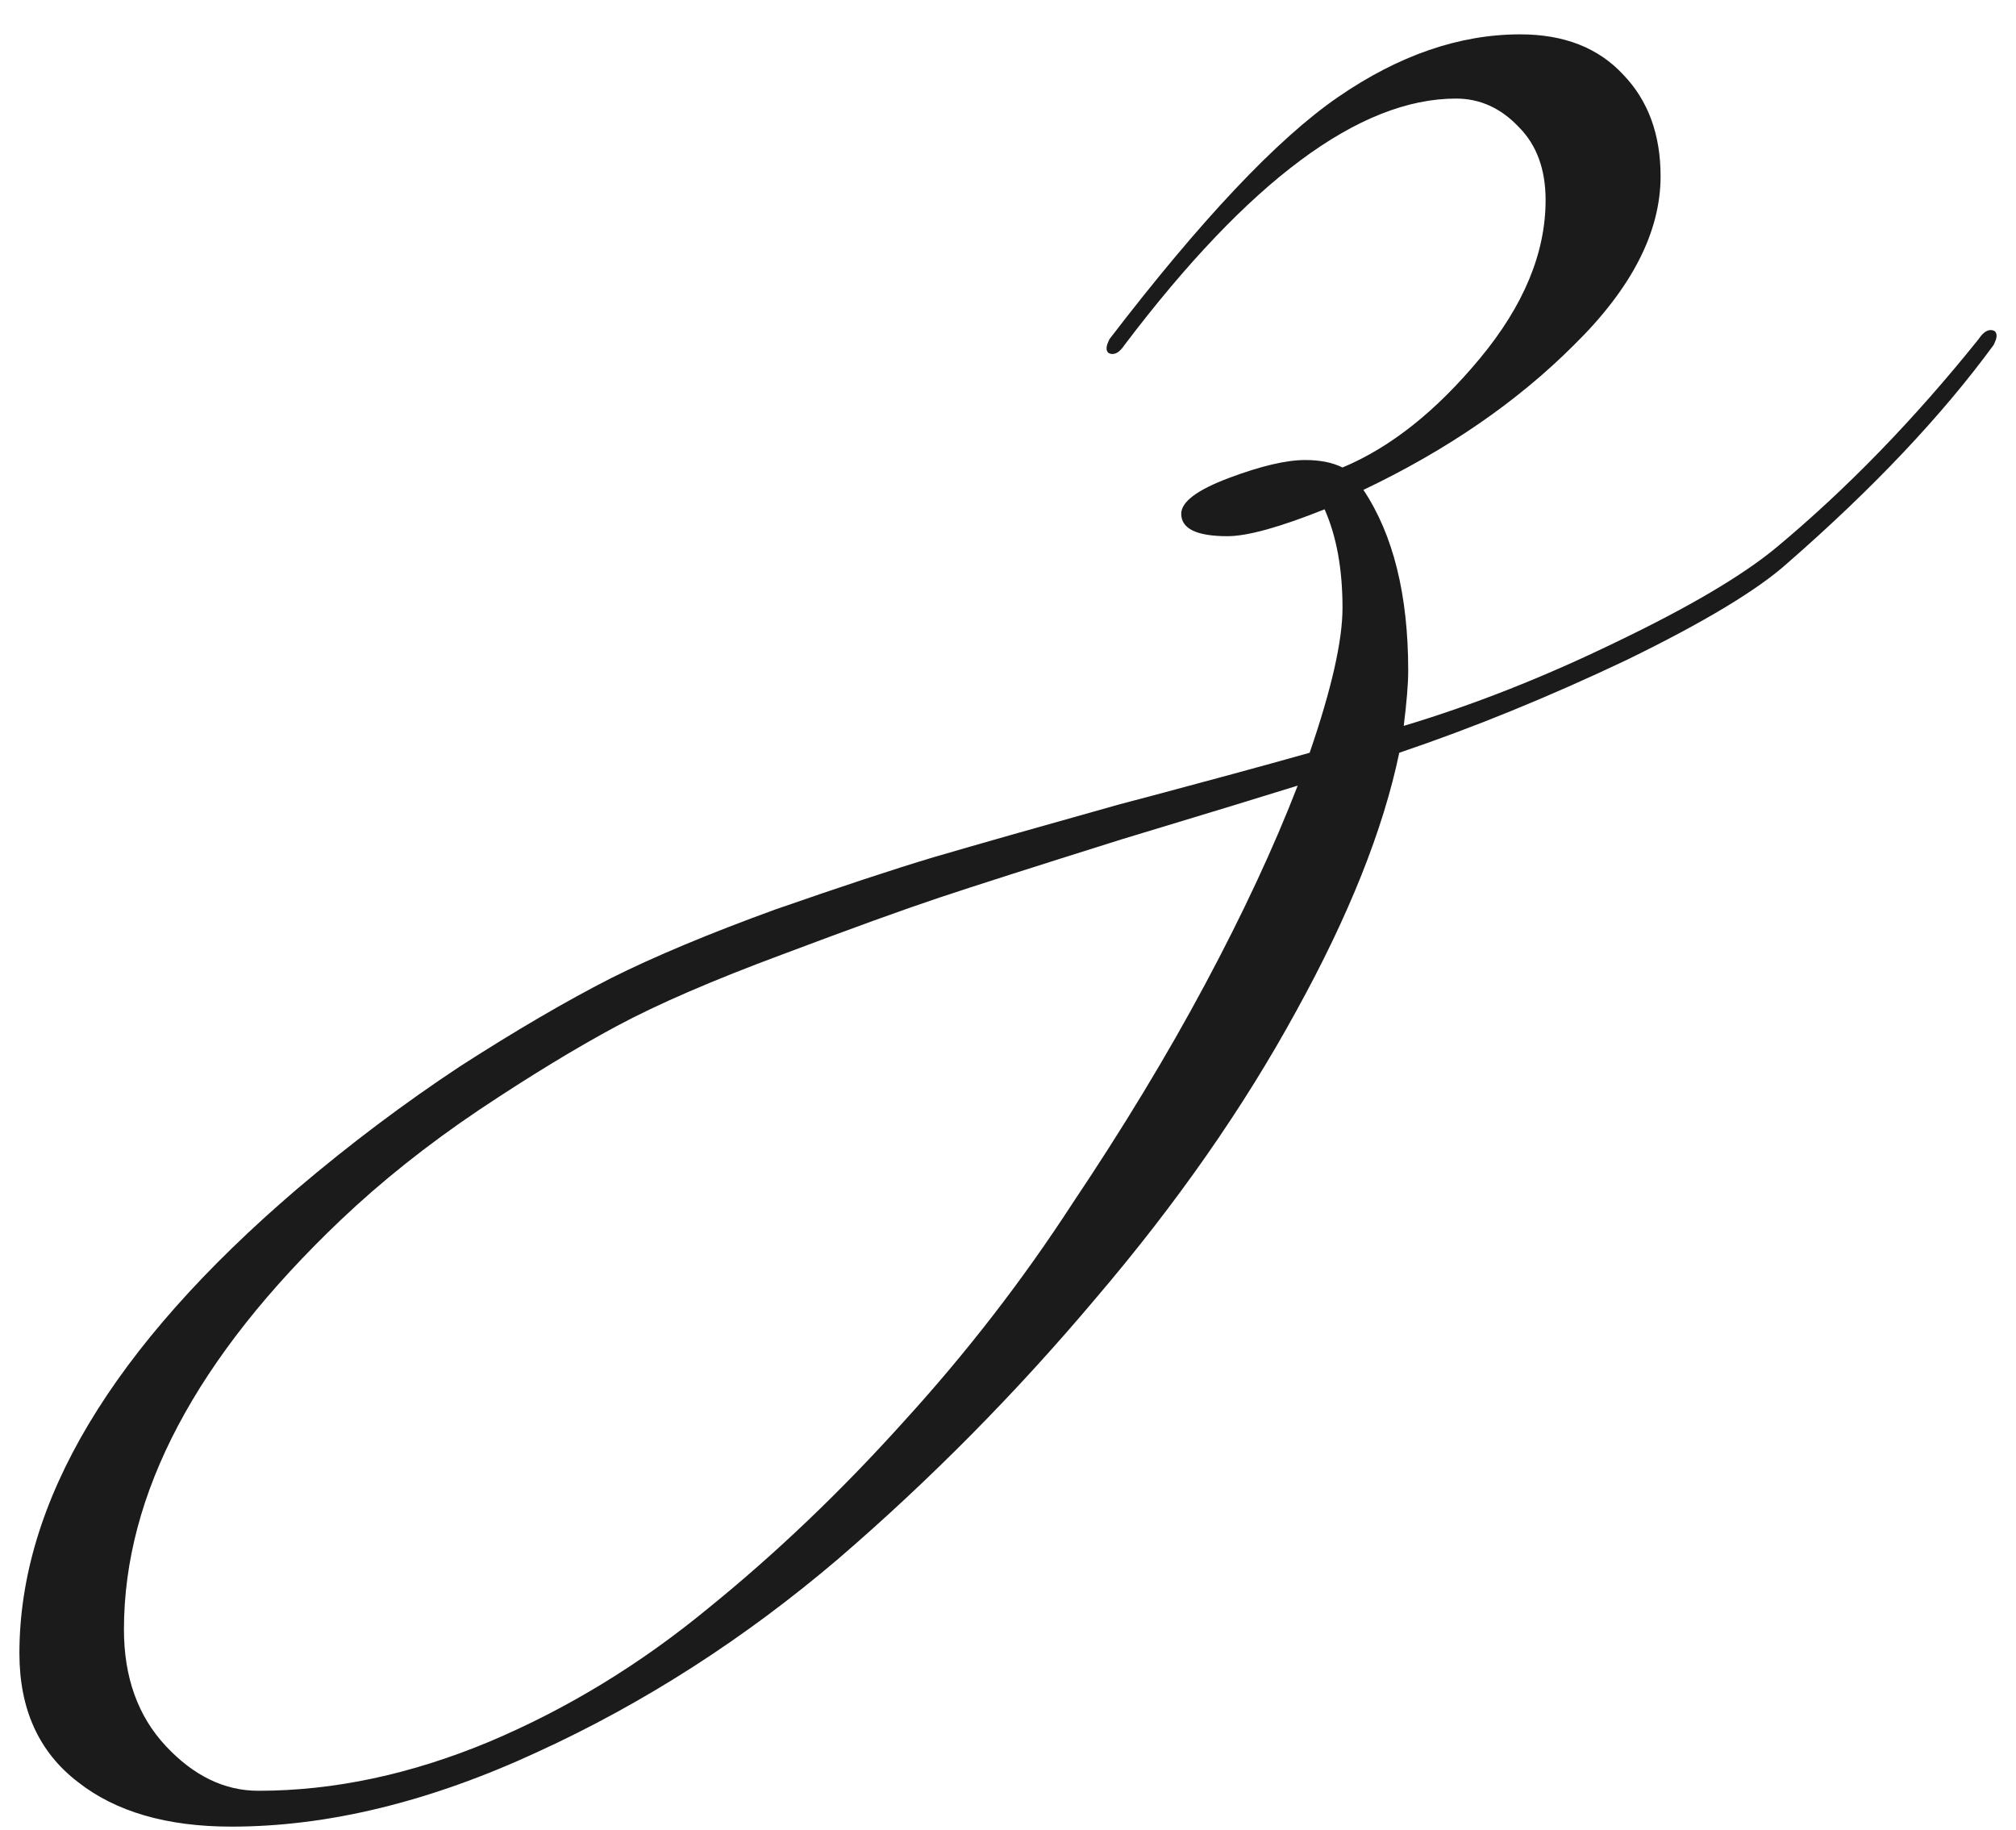 <?xml version="1.0" encoding="UTF-8"?> <svg xmlns="http://www.w3.org/2000/svg" width="54" height="49" viewBox="0 0 54 49" fill="none"><path d="M34.76 21.04C33.907 21.307 32.333 21.787 30.04 22.48C27.747 23.2 26.12 23.72 25.16 24.04C24.2 24.36 22.8 24.867 20.96 25.56C19.093 26.253 17.613 26.893 16.52 27.48C15.427 28.067 14.2 28.813 12.84 29.72C11.453 30.653 10.213 31.64 9.12 32.68C5.253 36.36 3.32 40.013 3.32 43.64C3.32 44.92 3.693 45.96 4.44 46.76C5.187 47.56 6.013 47.96 6.92 47.96C8.947 47.96 11.013 47.52 13.12 46.64C15.2 45.76 17.147 44.573 18.96 43.08C20.773 41.613 22.52 39.947 24.2 38.08C25.88 36.24 27.387 34.293 28.72 32.24C30.08 30.213 31.267 28.253 32.28 26.36C33.293 24.467 34.12 22.693 34.76 21.04ZM47.88 15.08C47.08 15.8 45.64 16.667 43.56 17.68C41.48 18.667 39.453 19.493 37.48 20.16C37.053 22.213 36.133 24.52 34.72 27.08C33.307 29.667 31.52 32.227 29.36 34.76C27.227 37.293 24.92 39.627 22.44 41.76C19.933 43.893 17.253 45.613 14.4 46.92C11.52 48.253 8.787 48.92 6.2 48.92C4.467 48.92 3.093 48.52 2.08 47.72C1.04 46.92 0.52 45.773 0.52 44.28C0.52 40.227 3 36.08 7.96 31.84C9.373 30.64 10.827 29.547 12.32 28.56C13.813 27.6 15.16 26.813 16.36 26.2C17.533 25.613 19 25 20.76 24.36C22.52 23.747 23.933 23.28 25 22.96C26.093 22.64 27.733 22.173 29.92 21.56C32.133 20.973 33.853 20.507 35.08 20.16C35.667 18.453 35.96 17.16 35.96 16.28C35.96 15.24 35.8 14.36 35.48 13.64C34.28 14.12 33.413 14.36 32.88 14.36C32.053 14.36 31.64 14.16 31.64 13.76C31.64 13.44 32.067 13.12 32.92 12.8C33.773 12.48 34.453 12.32 34.96 12.32C35.36 12.32 35.693 12.387 35.96 12.52C37.24 11.987 38.467 11.013 39.64 9.6C40.813 8.187 41.4 6.773 41.4 5.36C41.4 4.533 41.16 3.88 40.68 3.4C40.2 2.893 39.64 2.64 39 2.64C36.413 2.64 33.453 4.84 30.12 9.24C30.013 9.4 29.907 9.48 29.8 9.48C29.693 9.48 29.64 9.427 29.64 9.32C29.64 9.267 29.667 9.187 29.72 9.08C32.173 5.88 34.213 3.72 35.84 2.6C37.467 1.48 39.093 0.92 40.72 0.92C41.893 0.92 42.813 1.28 43.48 2C44.147 2.693 44.48 3.6 44.48 4.72C44.48 6.213 43.707 7.72 42.16 9.24C40.64 10.76 38.76 12.053 36.52 13.12C37.32 14.32 37.72 15.933 37.72 17.96C37.72 18.307 37.68 18.8 37.6 19.44C39.467 18.88 41.36 18.133 43.28 17.2C45.227 16.267 46.653 15.427 47.56 14.68C49.453 13.107 51.267 11.24 53 9.08C53.107 8.92 53.213 8.84 53.32 8.84C53.427 8.84 53.48 8.893 53.48 9C53.48 9.053 53.453 9.133 53.4 9.24C52.013 11.133 50.173 13.08 47.88 15.08Z" fill="#1B1B1B"></path></svg> 